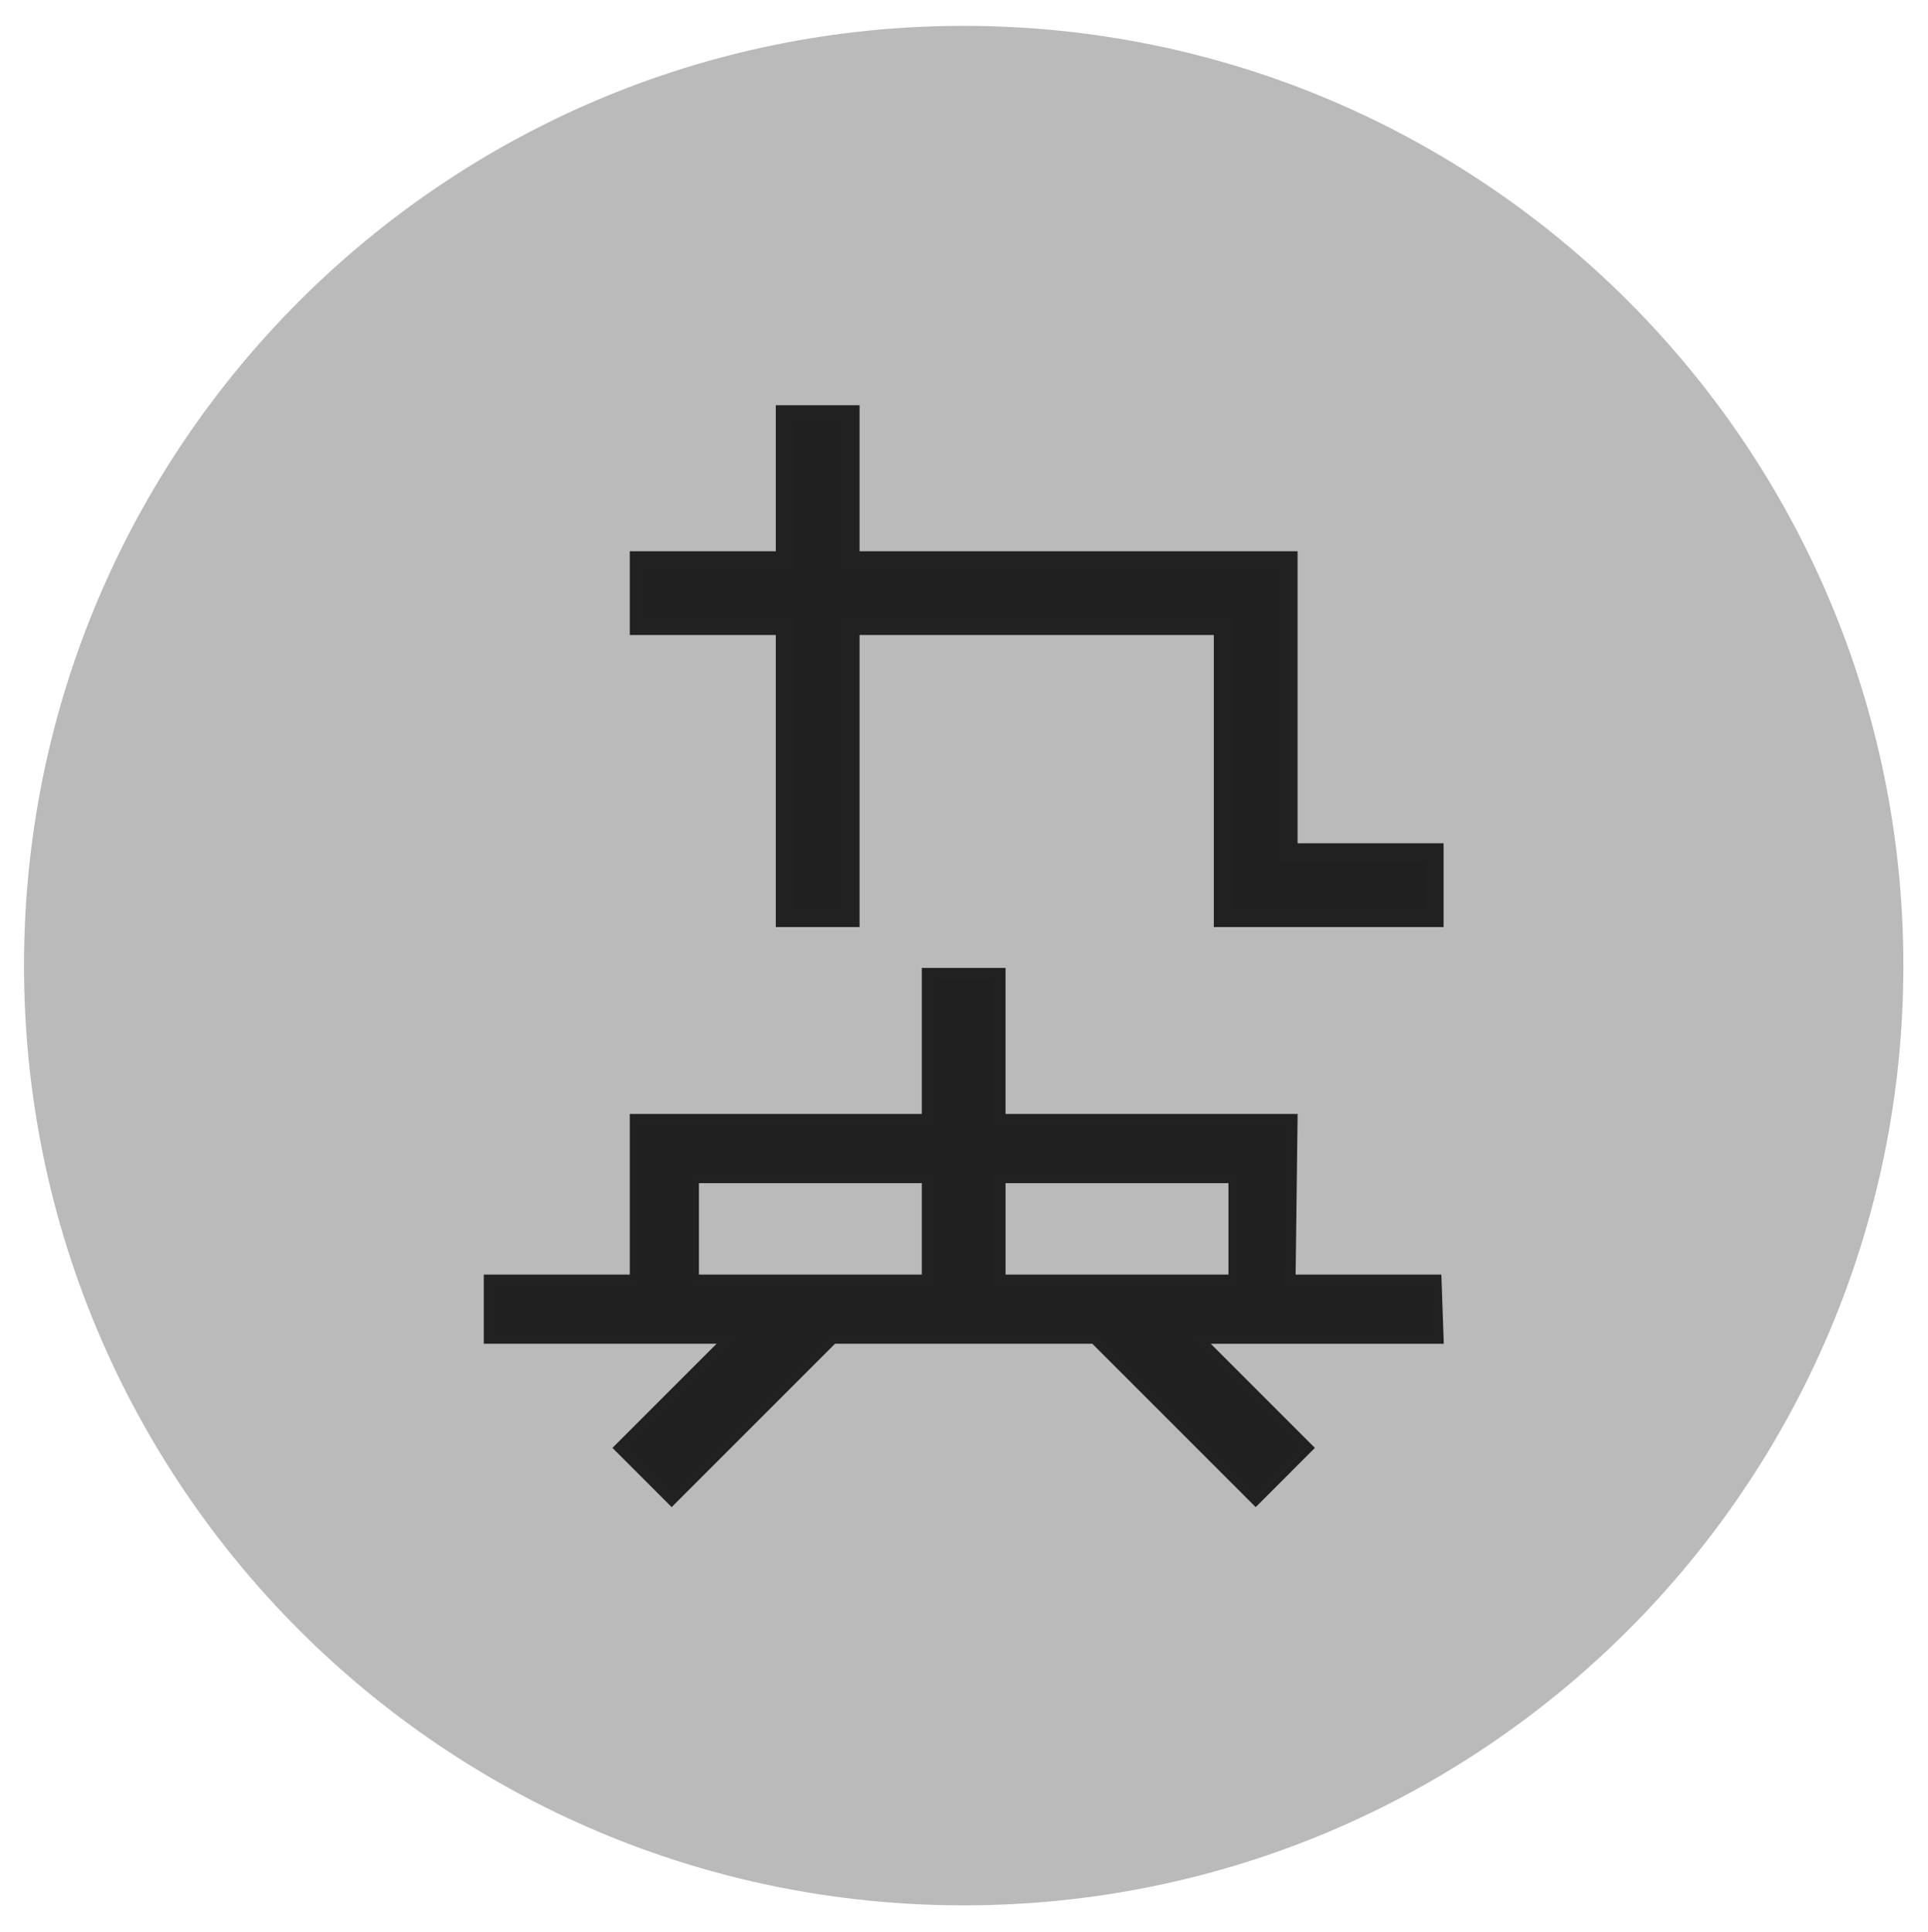 <?xml version="1.0" encoding="utf-8"?>
<!-- Generator: Adobe Illustrator 25.2.3, SVG Export Plug-In . SVG Version: 6.00 Build 0)  -->
<svg version="1.1" id="圖層_1" xmlns="http://www.w3.org/2000/svg" xmlns:xlink="http://www.w3.org/1999/xlink" x="0px" y="0px"
	 viewBox="0 0 161.701 162" enable-background="new 0 0 161.701 162" xml:space="preserve">
<rect x="79.45" y="102.968" transform="matrix(-1 -1.224647e-16 1.224647e-16 -1 158.9 205.936)" fill="#FFFFFF" stroke="#040000" stroke-miterlimit="10" width="0" height="0"/>
<path fill="none" d="M96.429,104.918h-31.21l-19.146,19.146l-6.045-6.045l13.101-13.101H24.423v-8.55h17.376V78.992H76.55V61.616
	h8.547v17.376h34.752v17.376h17.377v8.55h-28.707l13.1,13.101l-6.042,6.045L96.429,104.918z M113.041,98.106V85.805H85.097v12.301
	H113.041z M76.55,98.106V85.805H48.61v12.301H76.55z"/>
<path fill="none" d="M136.427,99.168h-17.376V81.792H84.299V64.416h-6.95v17.376H42.598v17.376H25.222v6.95h29.837l-13.901,13.901
	l4.915,4.915l18.815-18.815h31.873l18.815,18.815l4.915-4.915l-13.901-13.901h29.837V99.168z M77.349,100.905H47.81V87.005h29.539
	V100.905z M113.838,100.905H84.299V87.005h29.539V100.905z"/>
<g id="CIRCLE_3_">
	
		<path fill="#BBBABA" stroke="#BBBABA" stroke-width="2" stroke-linecap="round" stroke-linejoin="round" stroke-miterlimit="10" d="
		M3.013,80.98c0-42.974,34.837-77.811,77.811-77.811s77.811,34.837,77.811,77.811s-34.837,77.811-77.811,77.811
		S3.013,123.954,3.013,80.98L3.013,80.98z"/>
</g>
<g id="LWPOLYLINE_7_">
	<polygon fill="#212020" stroke="#222121" stroke-miterlimit="10" points="102.303,77.247 102.303,52.755 71.591,52.755 
		71.591,77.247 65.566,77.247 65.566,52.755 53.32,52.755 53.32,46.73 65.566,46.73 65.566,34.484 71.591,34.484 71.591,46.73 
		108.326,46.73 108.326,71.221 120.573,71.221 120.573,77.247 	"/>
	<polygon fill="none" stroke="#222121" stroke-miterlimit="10" points="120.01,76.683 102.866,76.683 102.866,52.192 71.027,52.192 
		71.027,76.683 66.129,76.683 66.129,52.192 53.883,52.192 53.883,47.293 66.129,47.293 66.129,35.048 71.027,35.048 71.027,47.293 
		107.764,47.293 107.764,71.785 120.01,71.785 	"/>
</g>
<path fill="#212020" stroke="#222121" stroke-miterlimit="10" d="M91.821,112.192H69.826l-13.493,13.493l-4.26-4.26l9.233-9.233
	H41.074v-4.8H53.32V93.921h24.491V81.676h6.023v12.246h24.491l-0.168,13.471h12.247l0.168,4.8h-20.231l9.232,9.233l-4.258,4.26
	L91.821,112.192z M103.529,107.392v-8.669H83.835v8.669H103.529z M77.811,107.392v-8.669H58.12v8.669H77.811z"/>
</svg>
